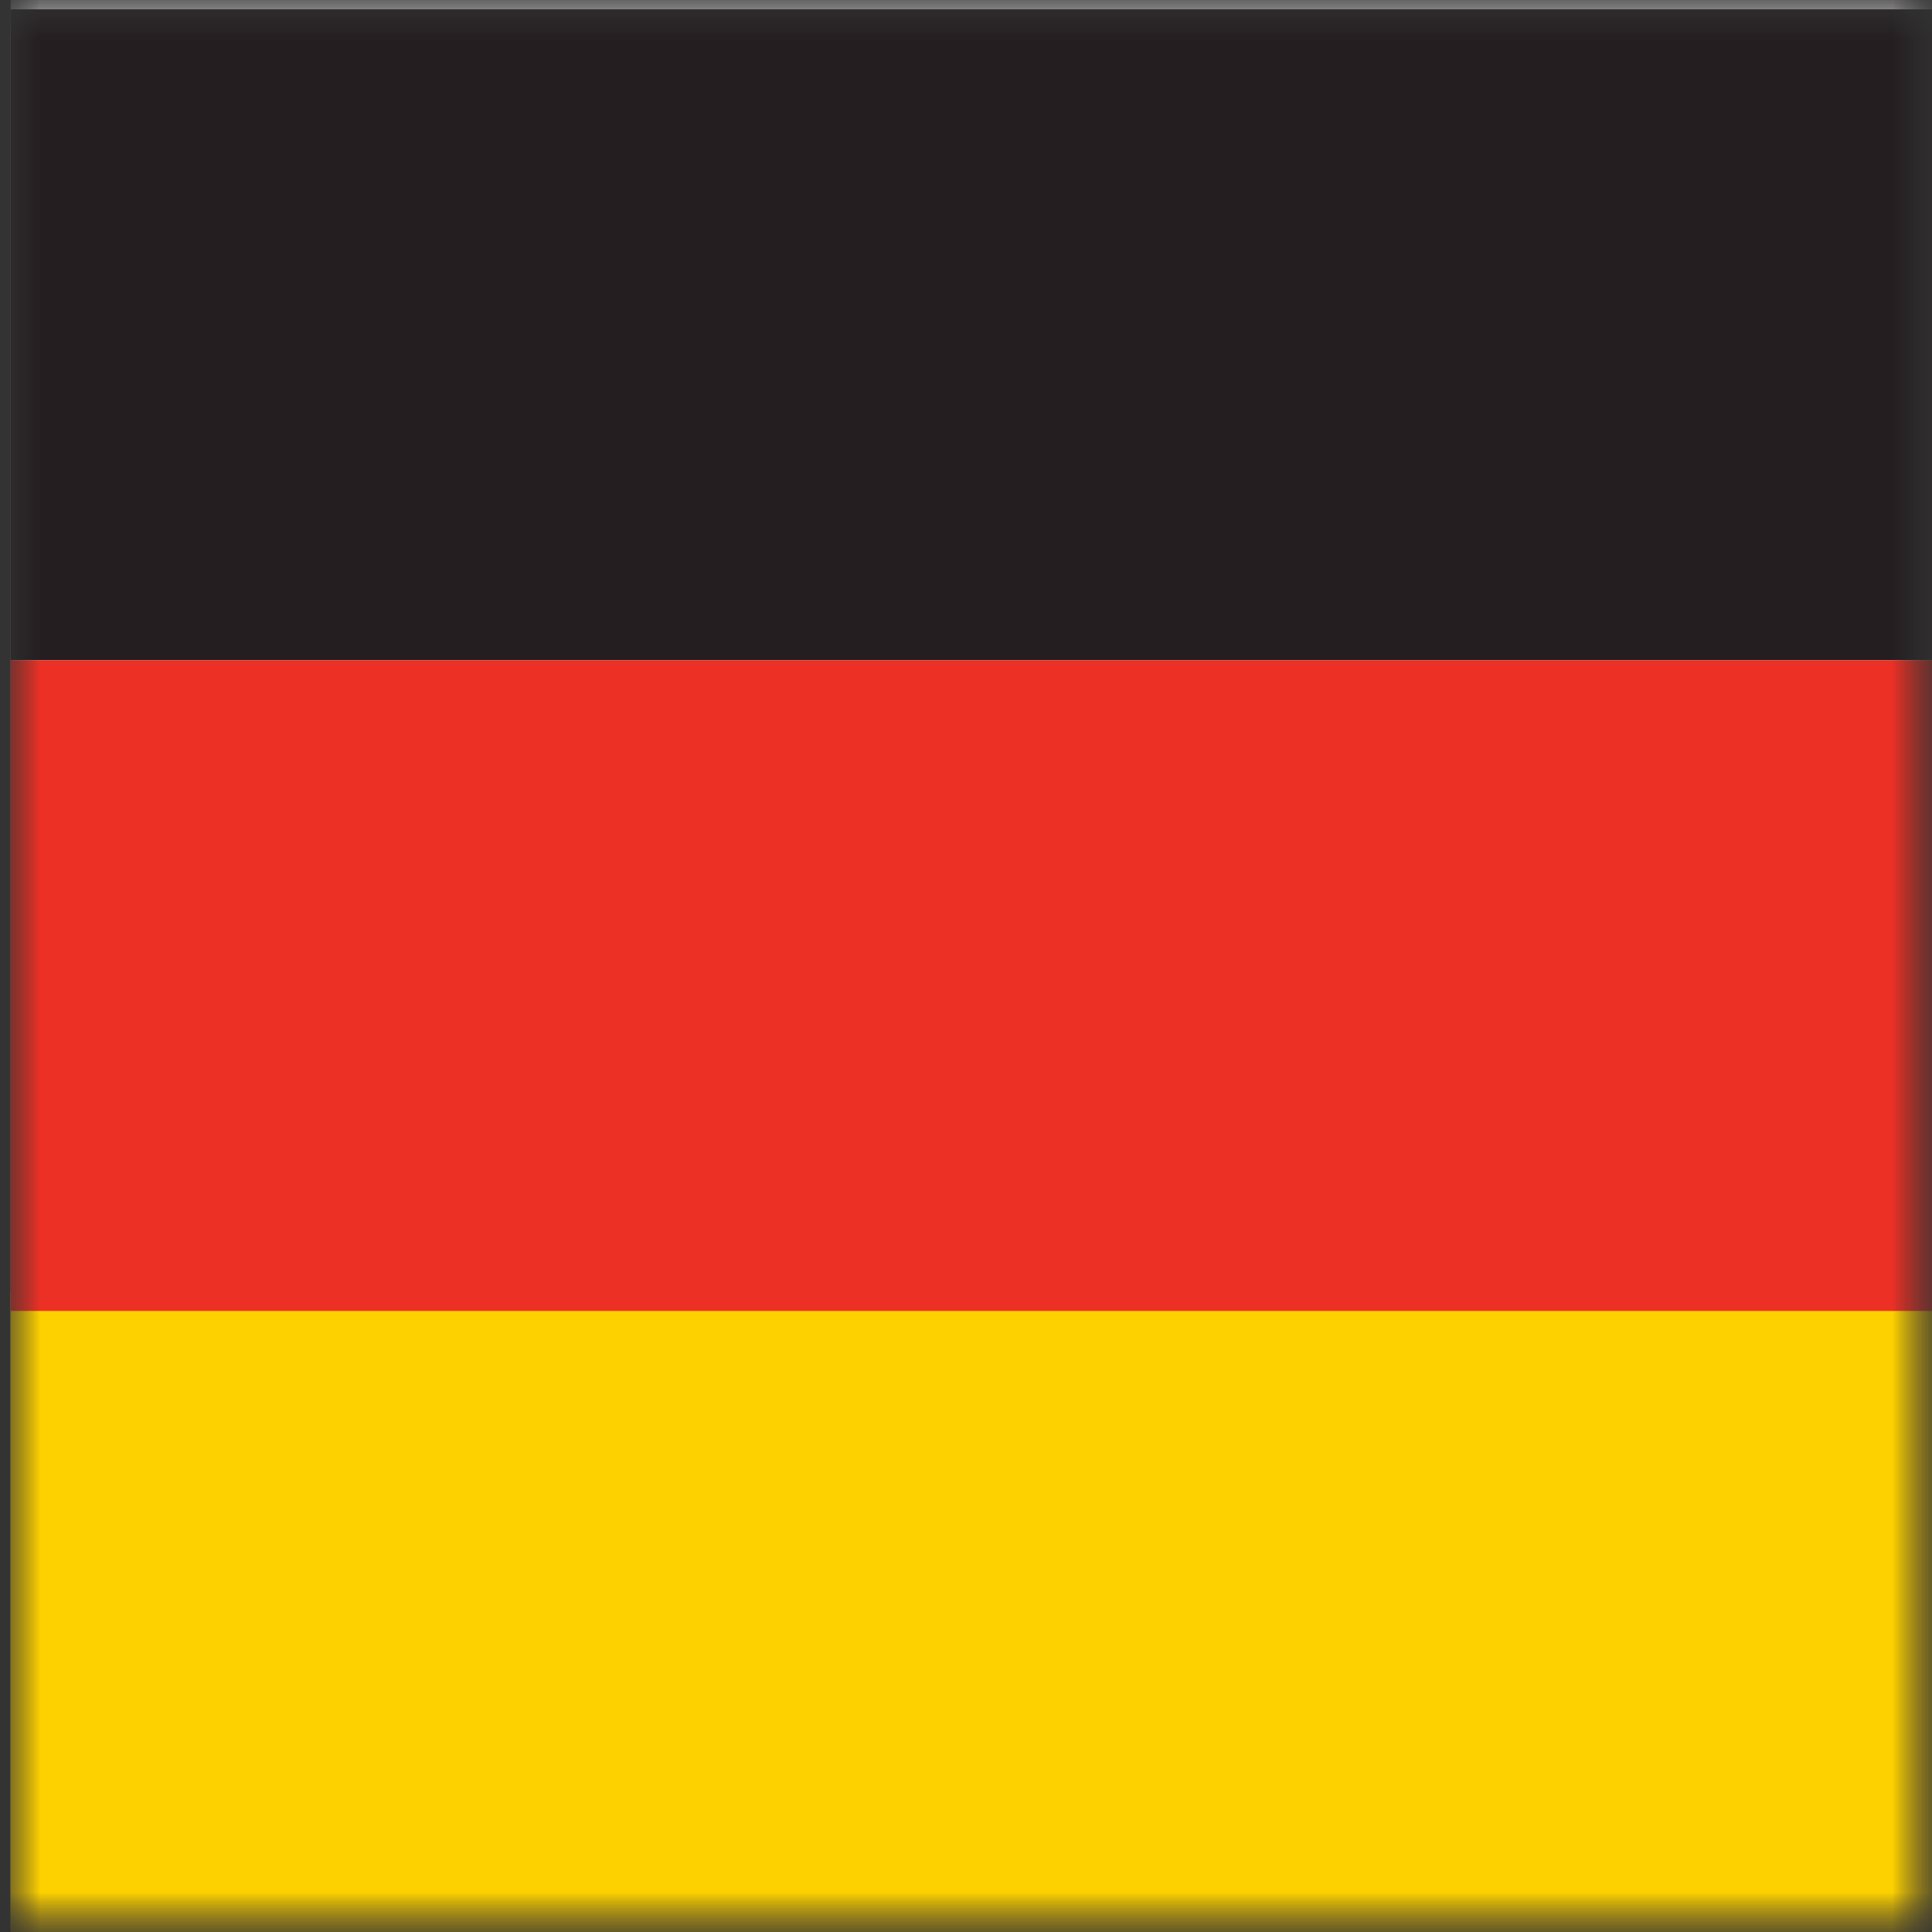 <?xml version="1.0" encoding="utf-8"?>
<svg xmlns="http://www.w3.org/2000/svg" width="24" height="24" viewBox="0 0 24 24" fill="none">
<rect x="0" y="0" width="24" height="24" fill="#333333" stroke="none"/>
<mask id="mask0_12422_3316" style="mask-type:alpha" maskUnits="userSpaceOnUse" x="0" y="0" width="24" height="24">
<rect width="24" height="24" fill="#D9D9D9"/>
</mask>
<g mask="url(#mask0_12422_3316)">
<mask id="mask1_12422_3316" style="mask-type:alpha" maskUnits="userSpaceOnUse" x="0" y="0" width="24" height="24">
<rect width="24" height="24" fill="#D9D9D9"/>
</mask>
<g mask="url(#mask1_12422_3316)">
<rect x="24.15" y="-1.357" width="26.968" height="24.018" transform="rotate(90 24.15 -1.357)" fill="white"/>
<rect x="0.131" y="16.05" width="24.018" height="8.084" fill="#FDD100"/>
<rect x="0.131" y="8.201" width="24.018" height="8.084" fill="#EC3025"/>
<rect x="0.131" y="0.116" width="24.018" height="8.084" fill="#241E20"/>
</g>
</g>
</svg>